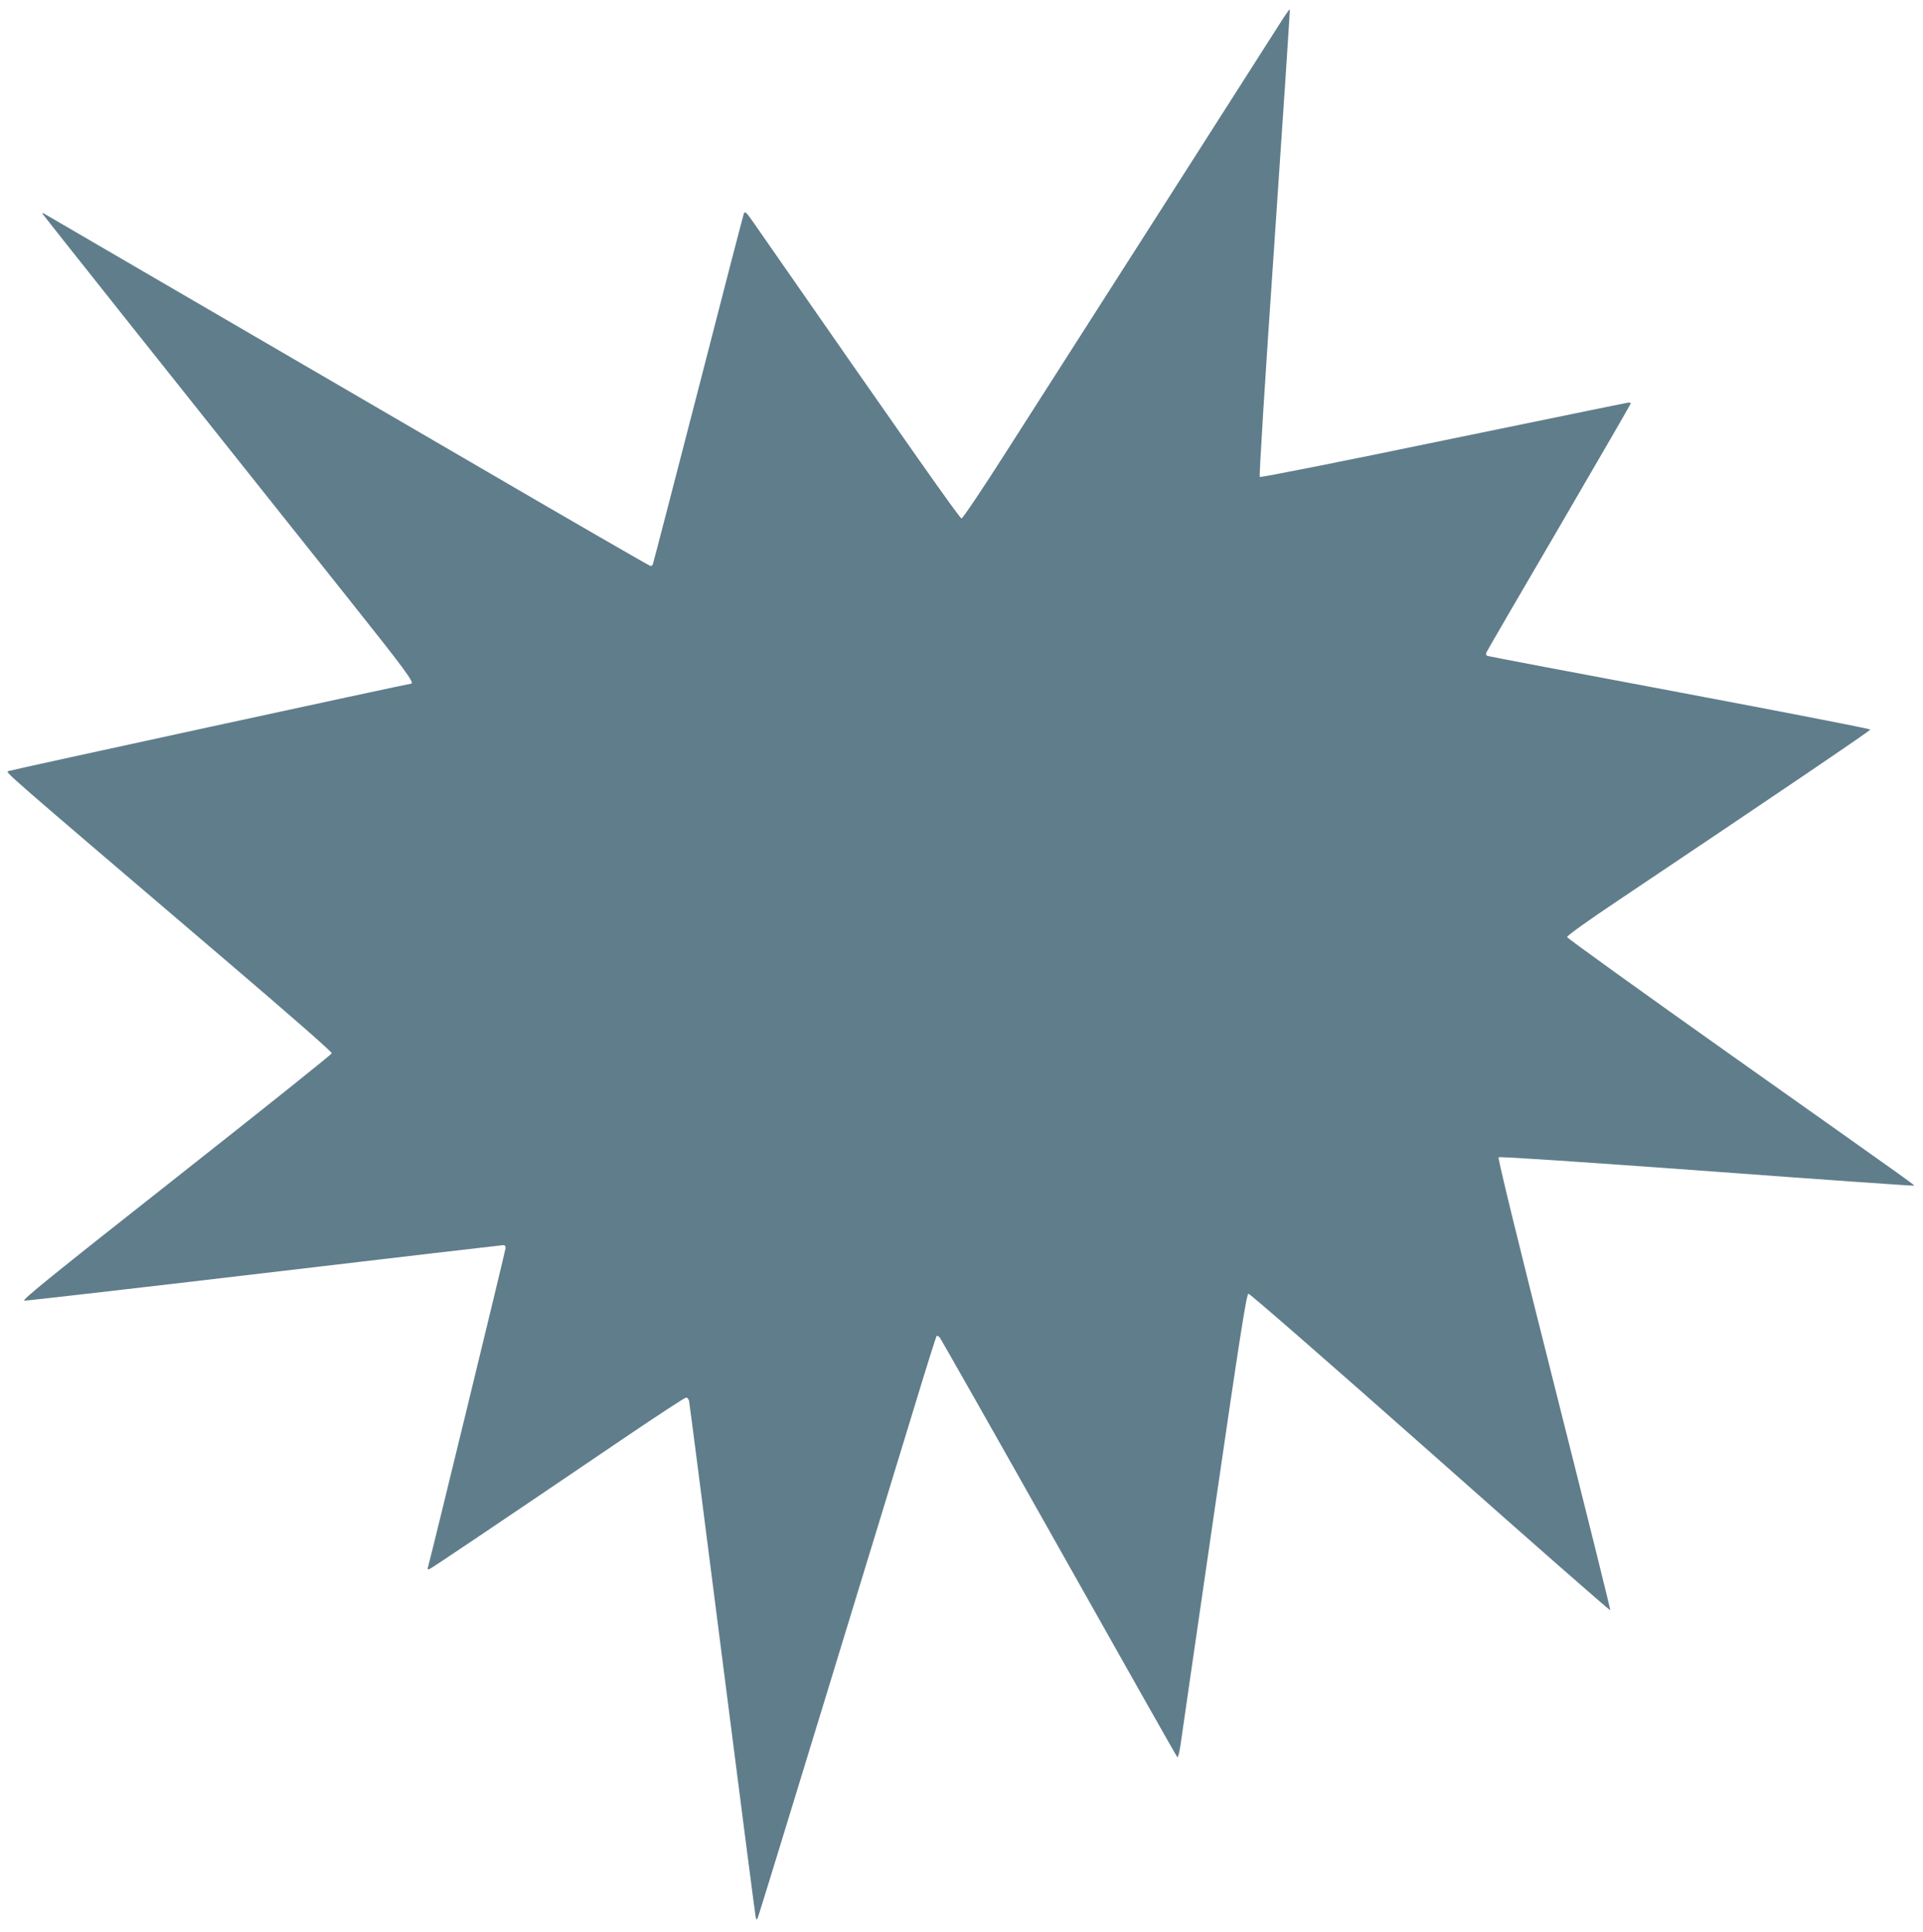 <?xml version="1.0" standalone="no"?>
<!DOCTYPE svg PUBLIC "-//W3C//DTD SVG 20010904//EN"
 "http://www.w3.org/TR/2001/REC-SVG-20010904/DTD/svg10.dtd">
<svg version="1.0" xmlns="http://www.w3.org/2000/svg"
 width="1274pt" height="1280pt" viewBox="0 0 1274 1280"
 preserveAspectRatio="xMidYMid meet">
<g transform="translate(0,1280) scale(0.1,-0.1)"
fill="#607d8b" stroke="none">
<path d="M8504 12683 c-20 -32 -375 -587 -787 -1233 -413 -646 -882 -1380
-1042 -1630 -168 -264 -297 -455 -305 -455 -12 0 -337 462 -1379 1962 -47 67
-55 75 -63 58 -4 -11 -141 -537 -303 -1169 -163 -632 -298 -1153 -301 -1158
-3 -4 -10 -8 -15 -8 -5 0 -515 294 -1132 654 -617 359 -1518 884 -2002 1166
-484 282 -884 515 -889 518 -5 3 -6 -1 -1 -9 8 -13 857 -1081 2022 -2544 373
-468 445 -565 416 -565 -16 0 -2649 -571 -2667 -579 -22 -8 -63 28 1442 -1256
424 -362 702 -605 700 -614 -2 -8 -466 -379 -1032 -825 -820 -646 -1025 -812
-1005 -814 13 -1 730 81 1592 183 862 102 1574 185 1582 185 8 0 15 -7 15 -17
0 -14 -504 -2087 -516 -2122 -3 -9 1 -11 12 -7 15 6 340 224 1297 873 214 145
395 263 402 263 8 0 17 -10 20 -22 3 -13 102 -781 220 -1708 118 -927 218
-1696 221 -1710 6 -24 7 -24 15 -5 5 11 211 682 458 1490 247 809 510 1670
585 1914 74 244 138 446 141 449 3 3 12 -1 20 -9 7 -8 363 -635 790 -1394 427
-759 780 -1384 785 -1388 4 -5 13 29 20 75 6 45 107 738 223 1538 174 1196
215 1455 228 1458 9 1 516 -441 1205 -1051 654 -580 1190 -1051 1192 -1046 2
5 -166 680 -373 1500 -235 930 -373 1495 -367 1501 6 6 524 -29 1377 -91 753
-56 1370 -99 1373 -97 5 6 83 -50 -1208 864 -597 423 -1086 775 -1088 783 -1
9 127 101 333 239 1086 728 1676 1129 1676 1136 0 5 -568 115 -1262 246 -694
130 -1267 239 -1275 242 -8 3 -11 12 -7 22 4 10 220 382 481 828 260 446 474
816 475 821 1 6 -7 9 -18 7 -11 -1 -562 -115 -1225 -251 -674 -140 -1209 -246
-1214 -241 -5 5 35 653 97 1552 58 848 104 1544 102 1546 -2 2 -20 -23 -41
-55z"/>
</g>
</svg>
